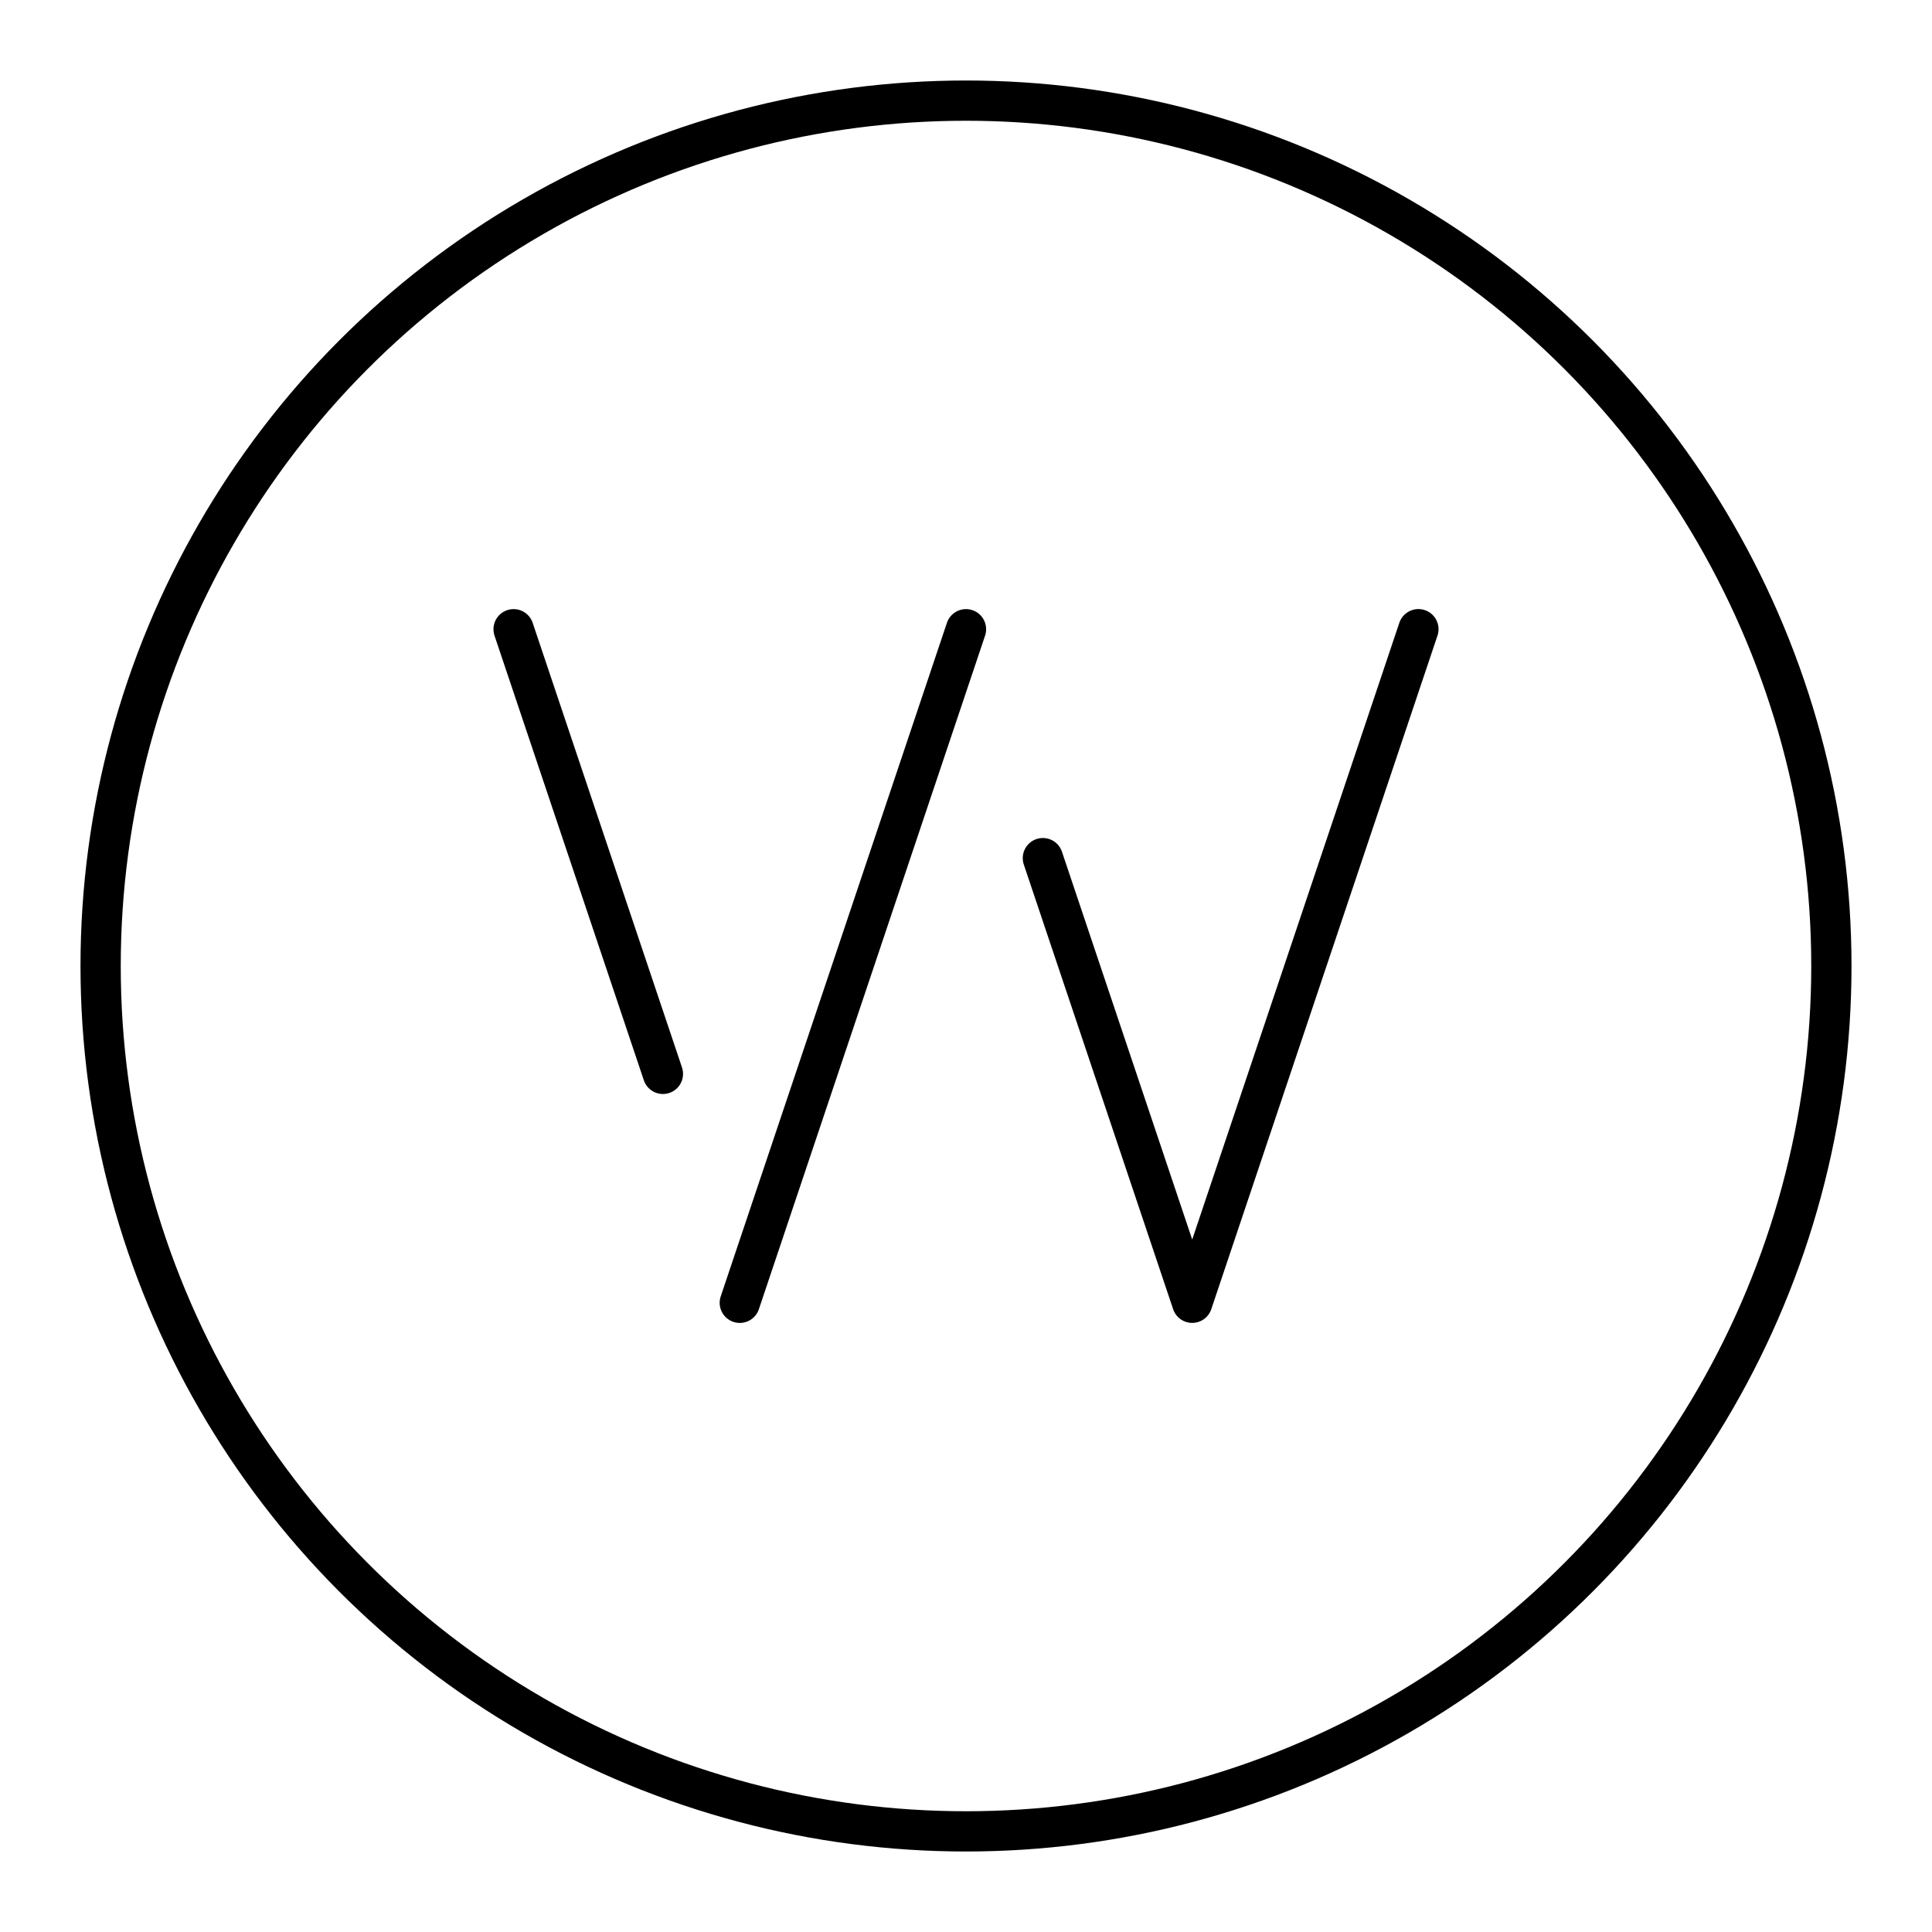 <?xml version="1.0" encoding="UTF-8"?><svg id="a" xmlns="http://www.w3.org/2000/svg" viewBox="0 0 48 48"><defs><style>.b{fill:none;stroke:#000;stroke-linecap:round;stroke-linejoin:round;}</style></defs><circle class="b" cx="24" cy="24" r="21.5"/><path class="b" d="M16.47,26.68l-3.71-11.047"/><path class="b" d="M18.38,32.368l5.62-16.735"/><path class="b" d="M25.91,21.32l3.71,11.047,5.62-16.735"/></svg>